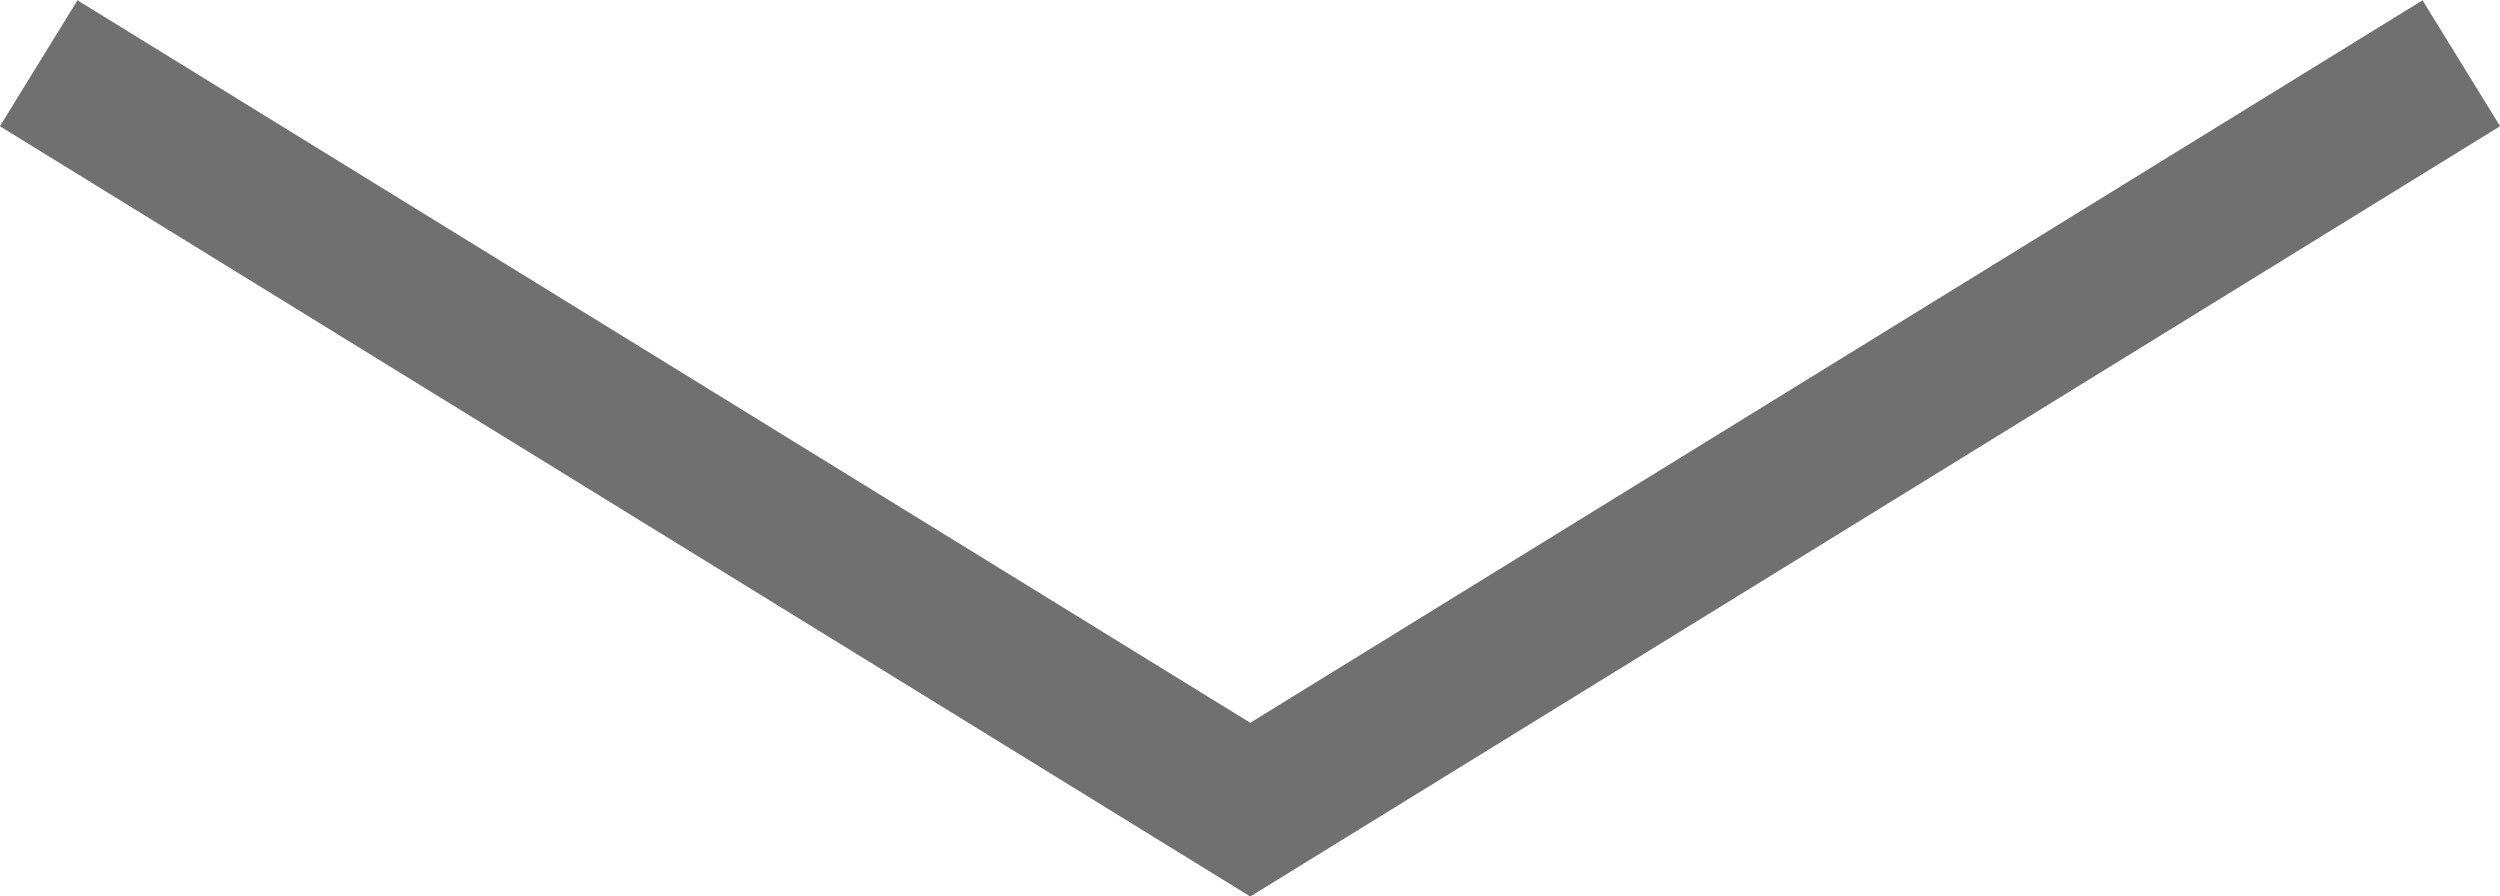<svg xmlns="http://www.w3.org/2000/svg" viewBox="0 0 47.83 17.15"><defs><style>.cls-1{fill:none;stroke:#707070;stroke-miterlimit:10;stroke-width:2.83px;}</style></defs><g id="レイヤー_2" data-name="レイヤー 2"><g id="レイヤー_3" data-name="レイヤー 3"><polyline class="cls-1" points="0.74 1.21 23.92 15.49 47.09 1.21"/></g></g></svg>